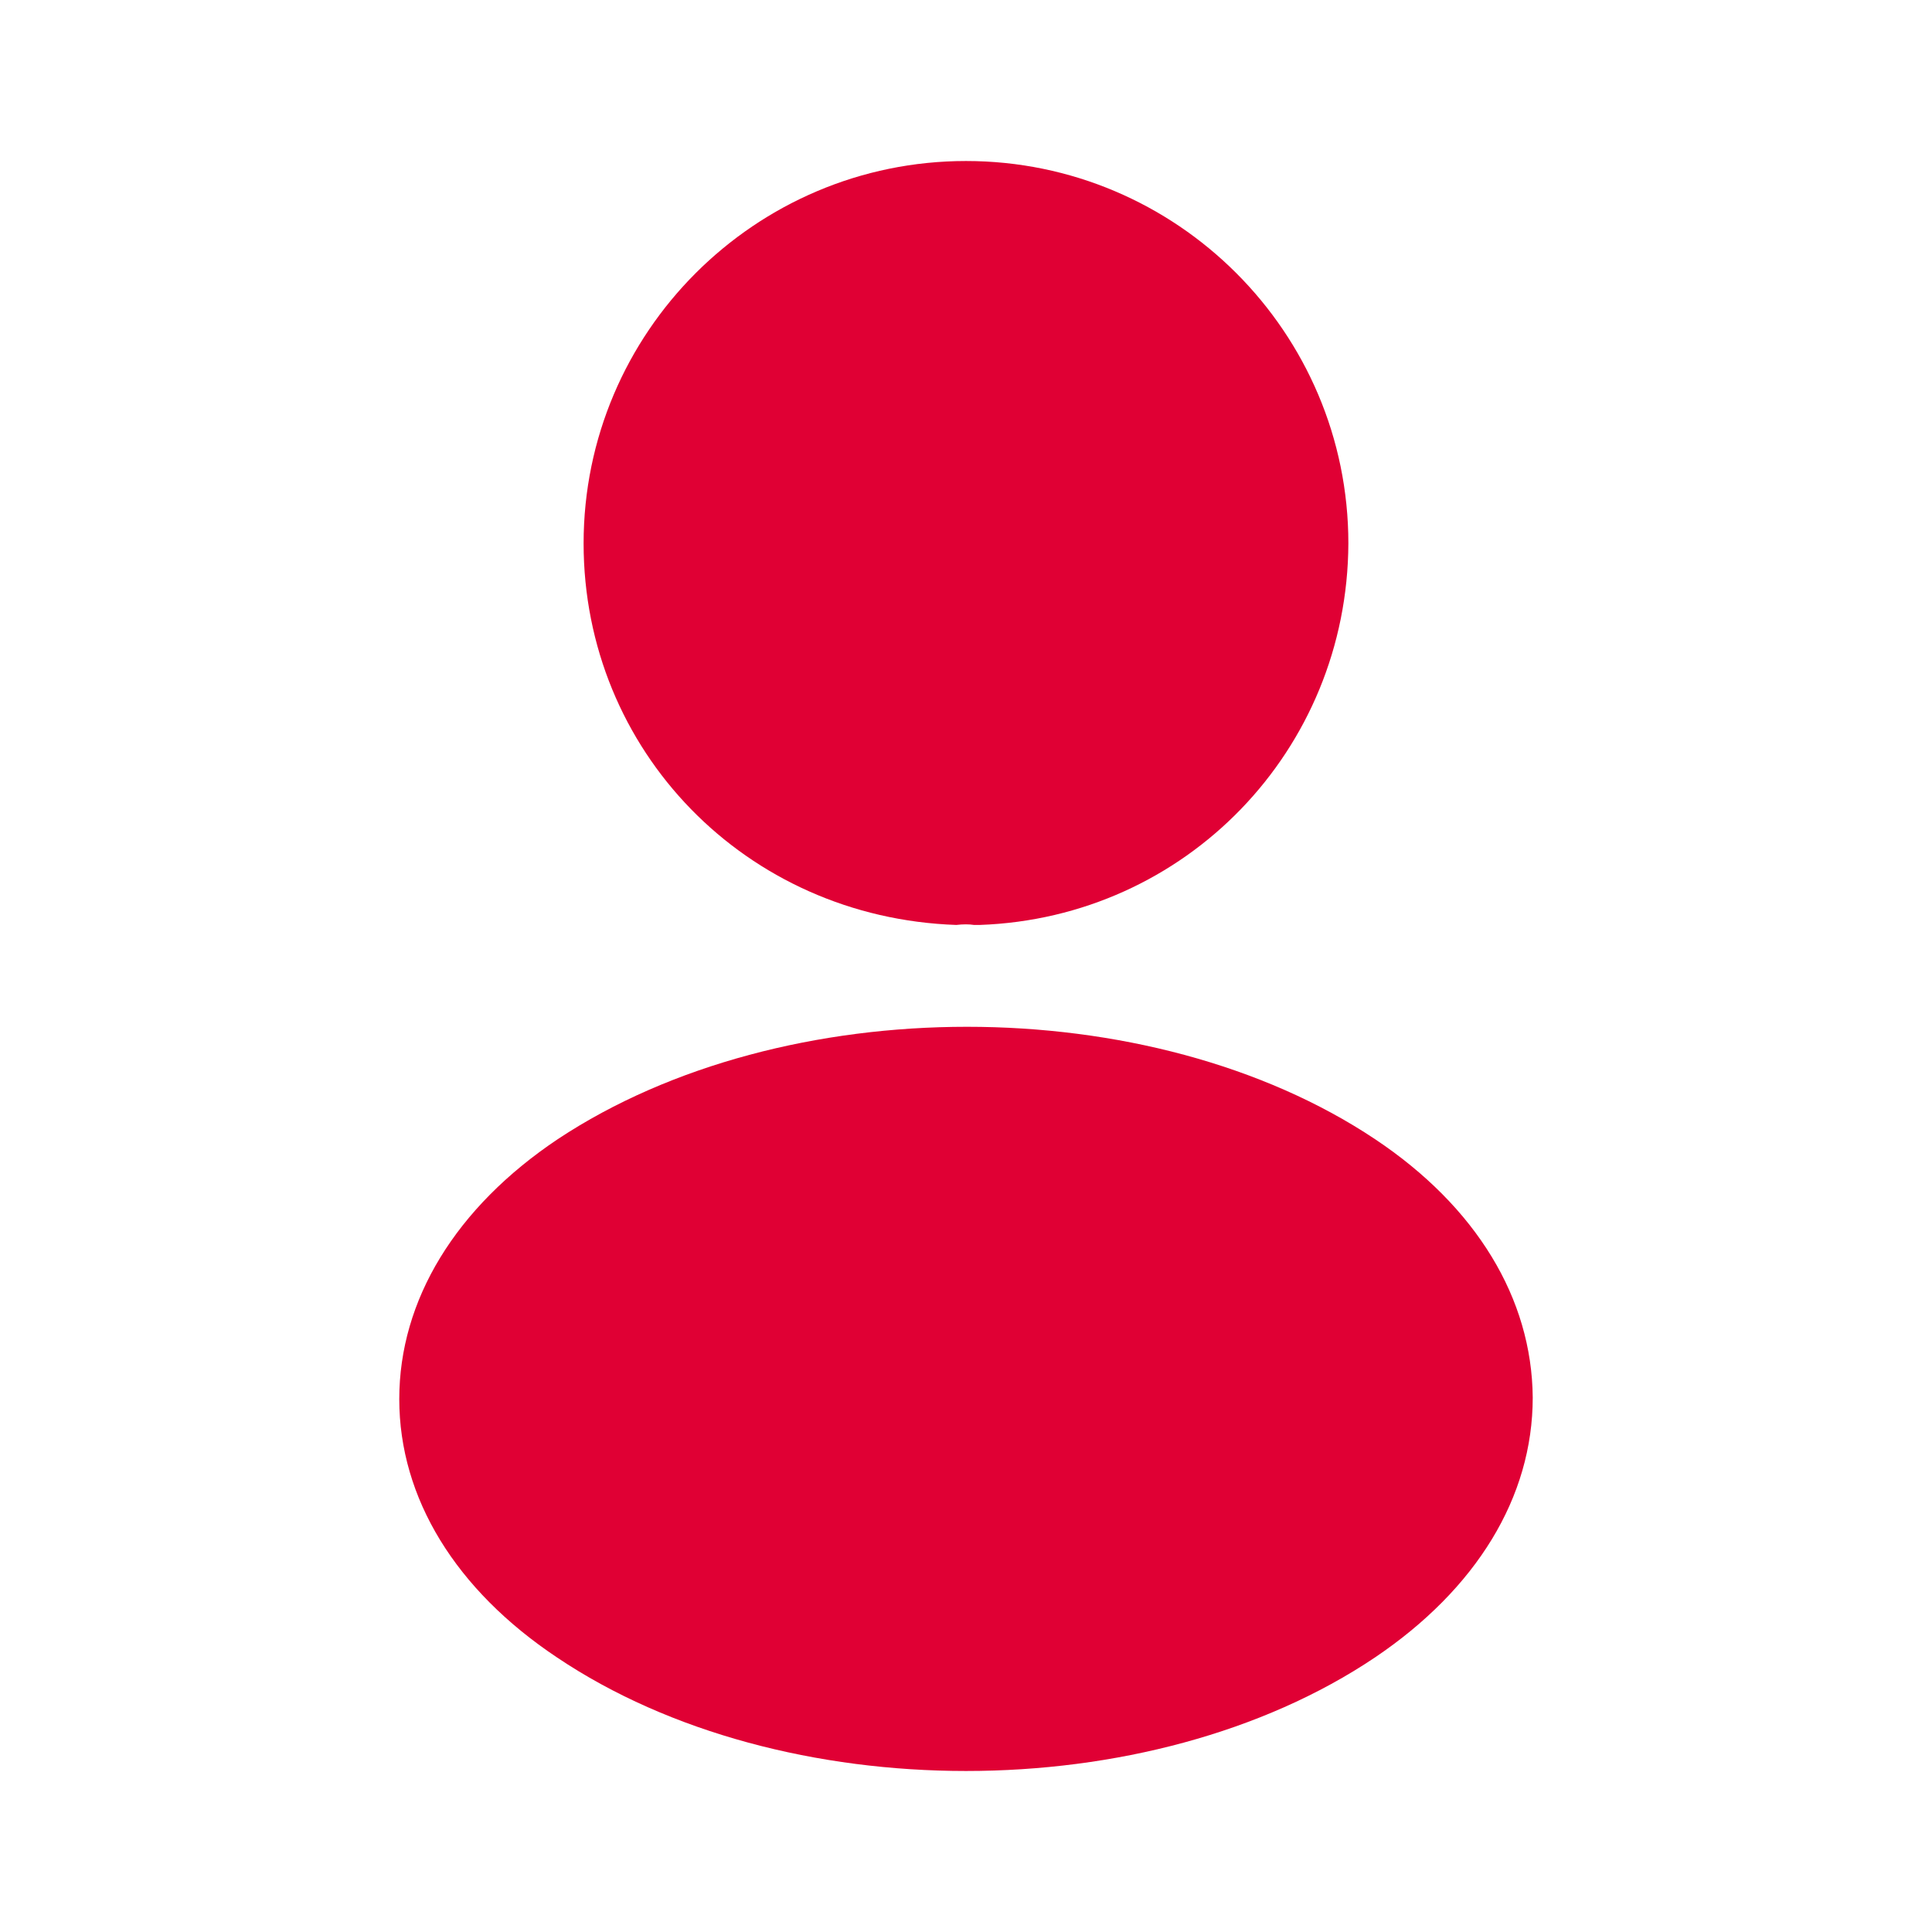 <svg width="56" height="56" viewBox="0 0 56 56" fill="none" xmlns="http://www.w3.org/2000/svg">
<path d="M28 4.667C21.887 4.667 16.916 9.637 16.916 15.75C16.916 21.747 21.607 26.6 27.72 26.81C27.907 26.787 28.093 26.787 28.233 26.81C28.28 26.81 28.303 26.81 28.35 26.81C28.373 26.81 28.373 26.81 28.396 26.81C34.37 26.6 39.06 21.747 39.083 15.75C39.083 9.637 34.113 4.667 28 4.667Z" fill="#E00034"/>
<path d="M39.853 33.017C33.343 28.677 22.727 28.677 16.17 33.017C13.207 35 11.573 37.683 11.573 40.553C11.573 43.423 13.207 46.083 16.147 48.043C19.413 50.237 23.707 51.333 28 51.333C32.293 51.333 36.587 50.237 39.853 48.043C42.793 46.06 44.427 43.4 44.427 40.507C44.403 37.637 42.793 34.977 39.853 33.017Z" fill="#E00034"/>
</svg>
